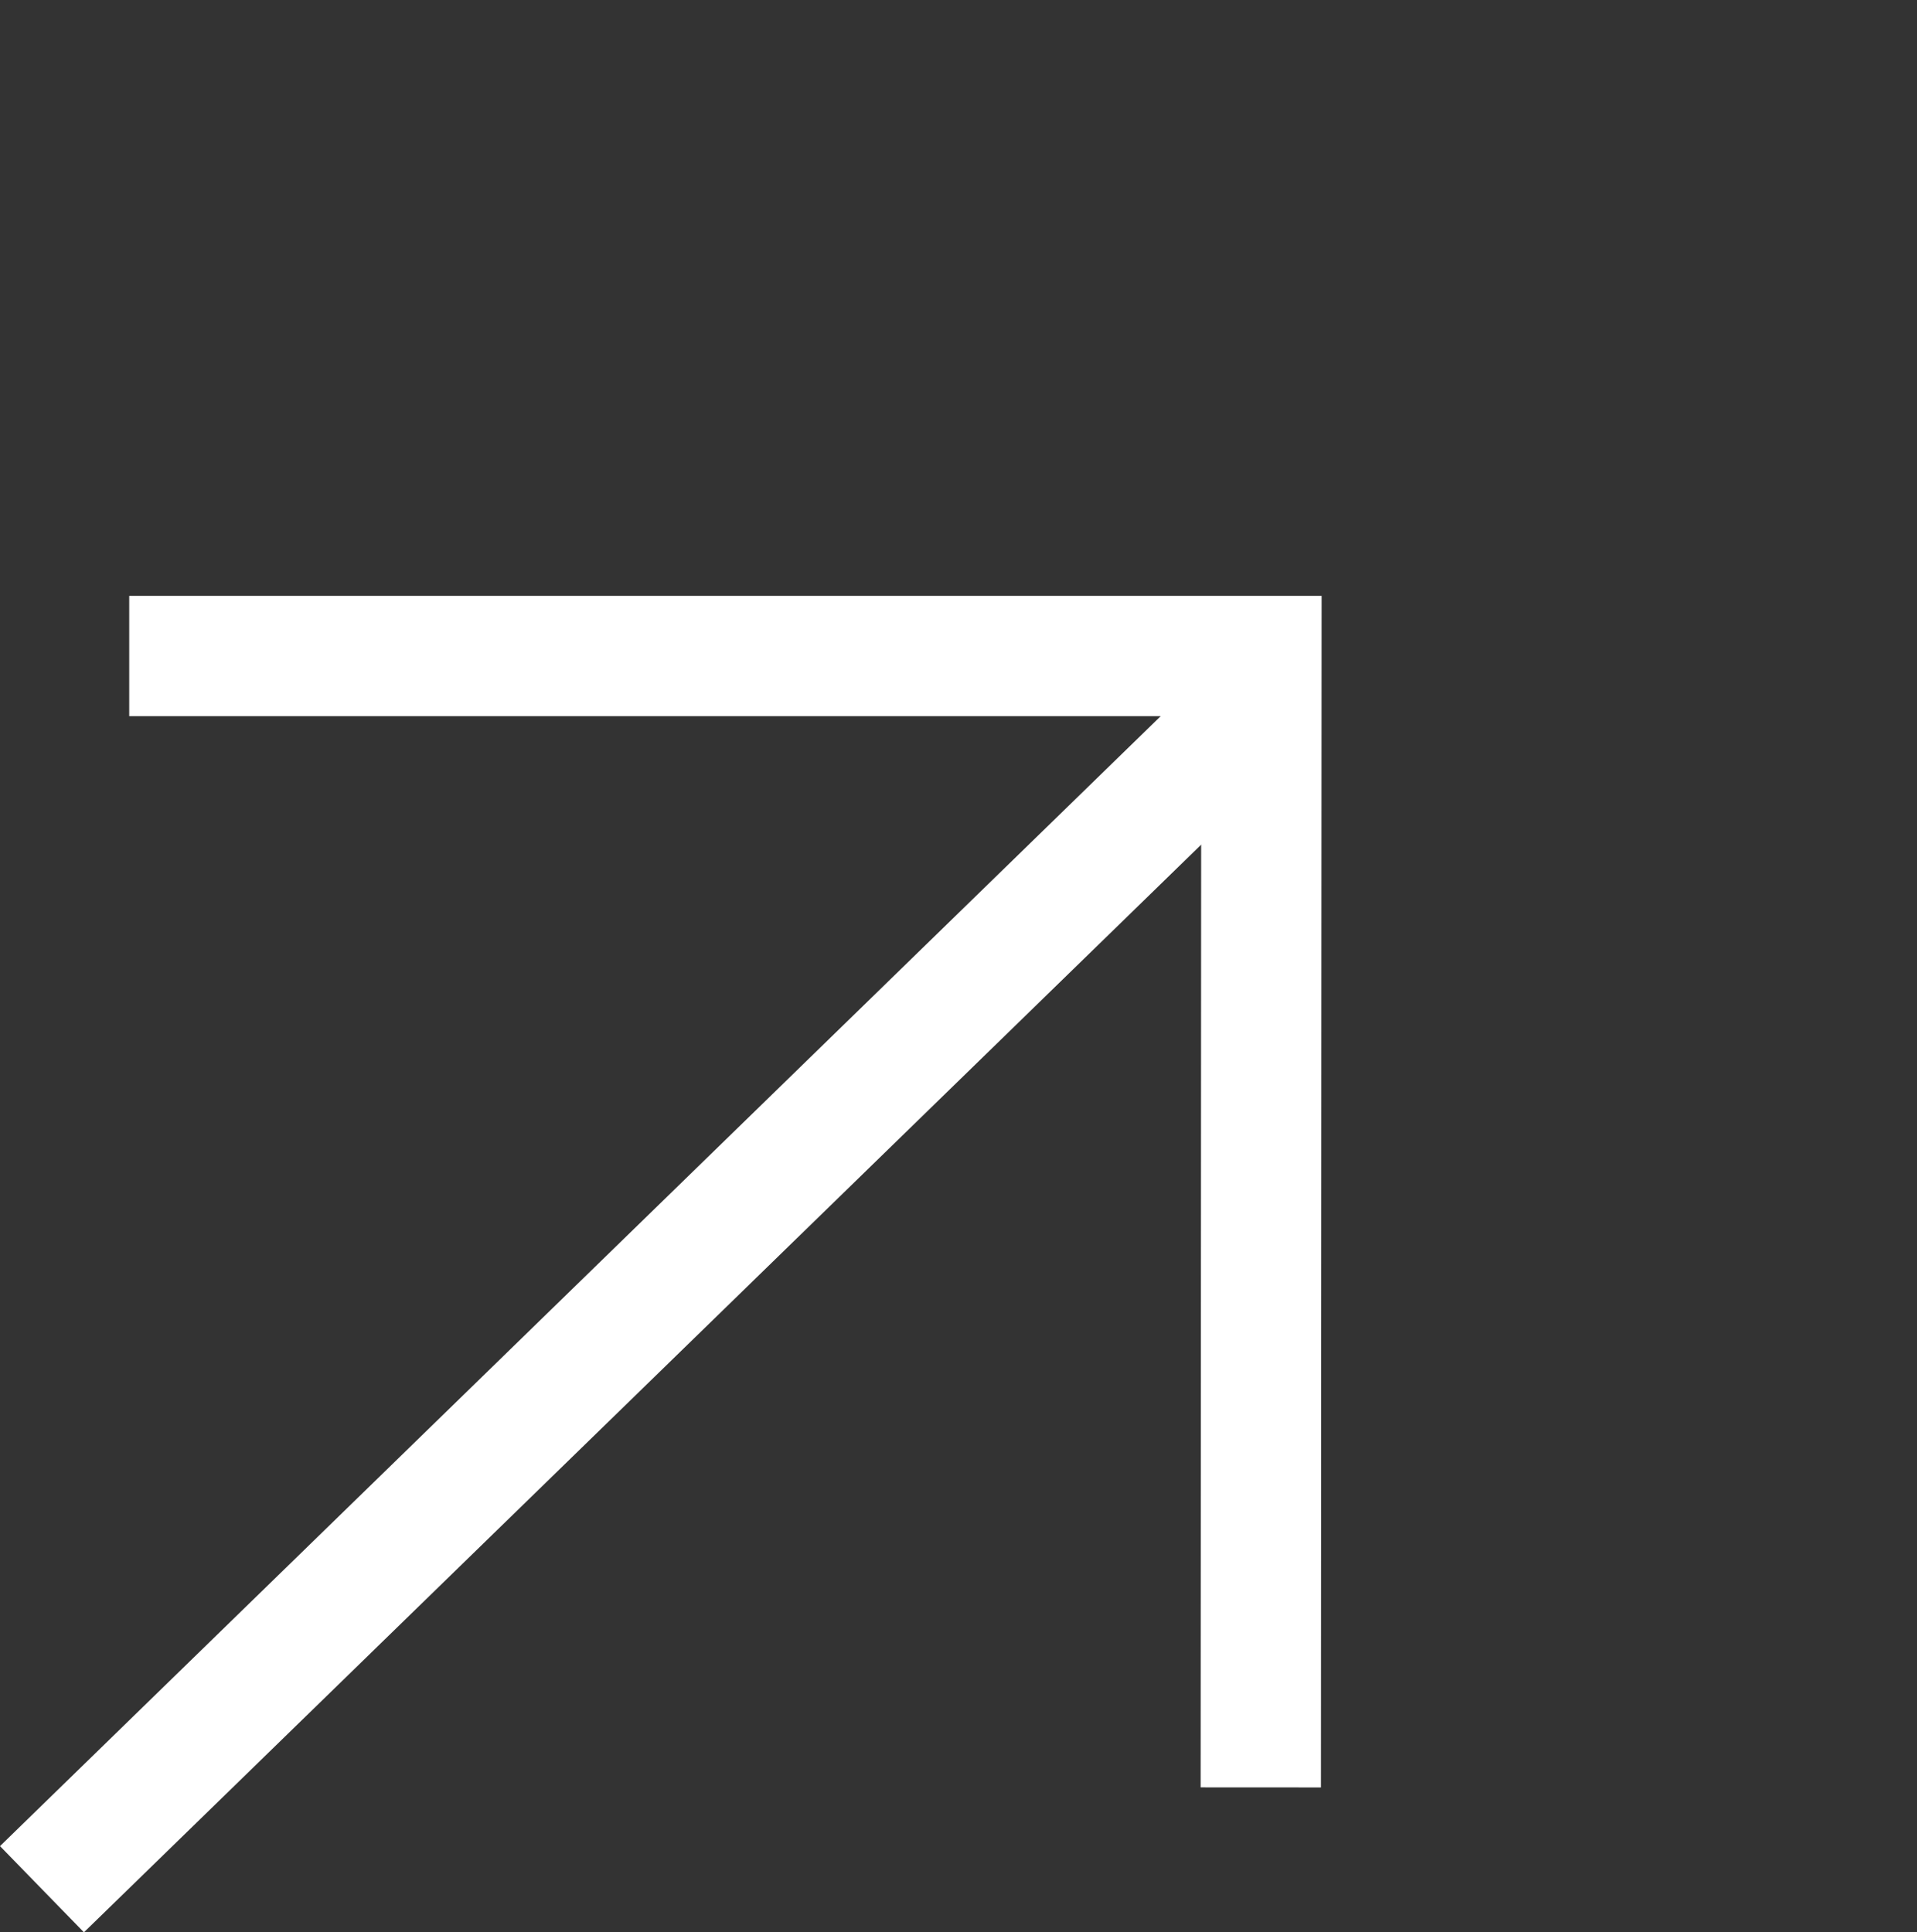 <svg xmlns="http://www.w3.org/2000/svg" width="15.932" height="16.062" viewBox="0 0 15.932 16.062">
  <rect x="0" y="0" width="15.932" height="16.062" fill="#333333" stroke="none"/>
  <g id="グループ_495" data-name="グループ 495" transform="translate(0.707 1)">
    <path id="パス_2917" data-name="パス 2917" d="M0,0,6.3,6.3,0,12.593" transform="translate(0.867 4.453) rotate(-45)" fill="none" stroke="#fff" stroke-linecap="square" stroke-width="1"/>
    <line id="線_36" data-name="線 36" y1="8.881" x2="9.121" transform="translate(0 5.474)" fill="none" stroke="#fff" stroke-linecap="square" stroke-width="1"/>
  </g>
</svg>
